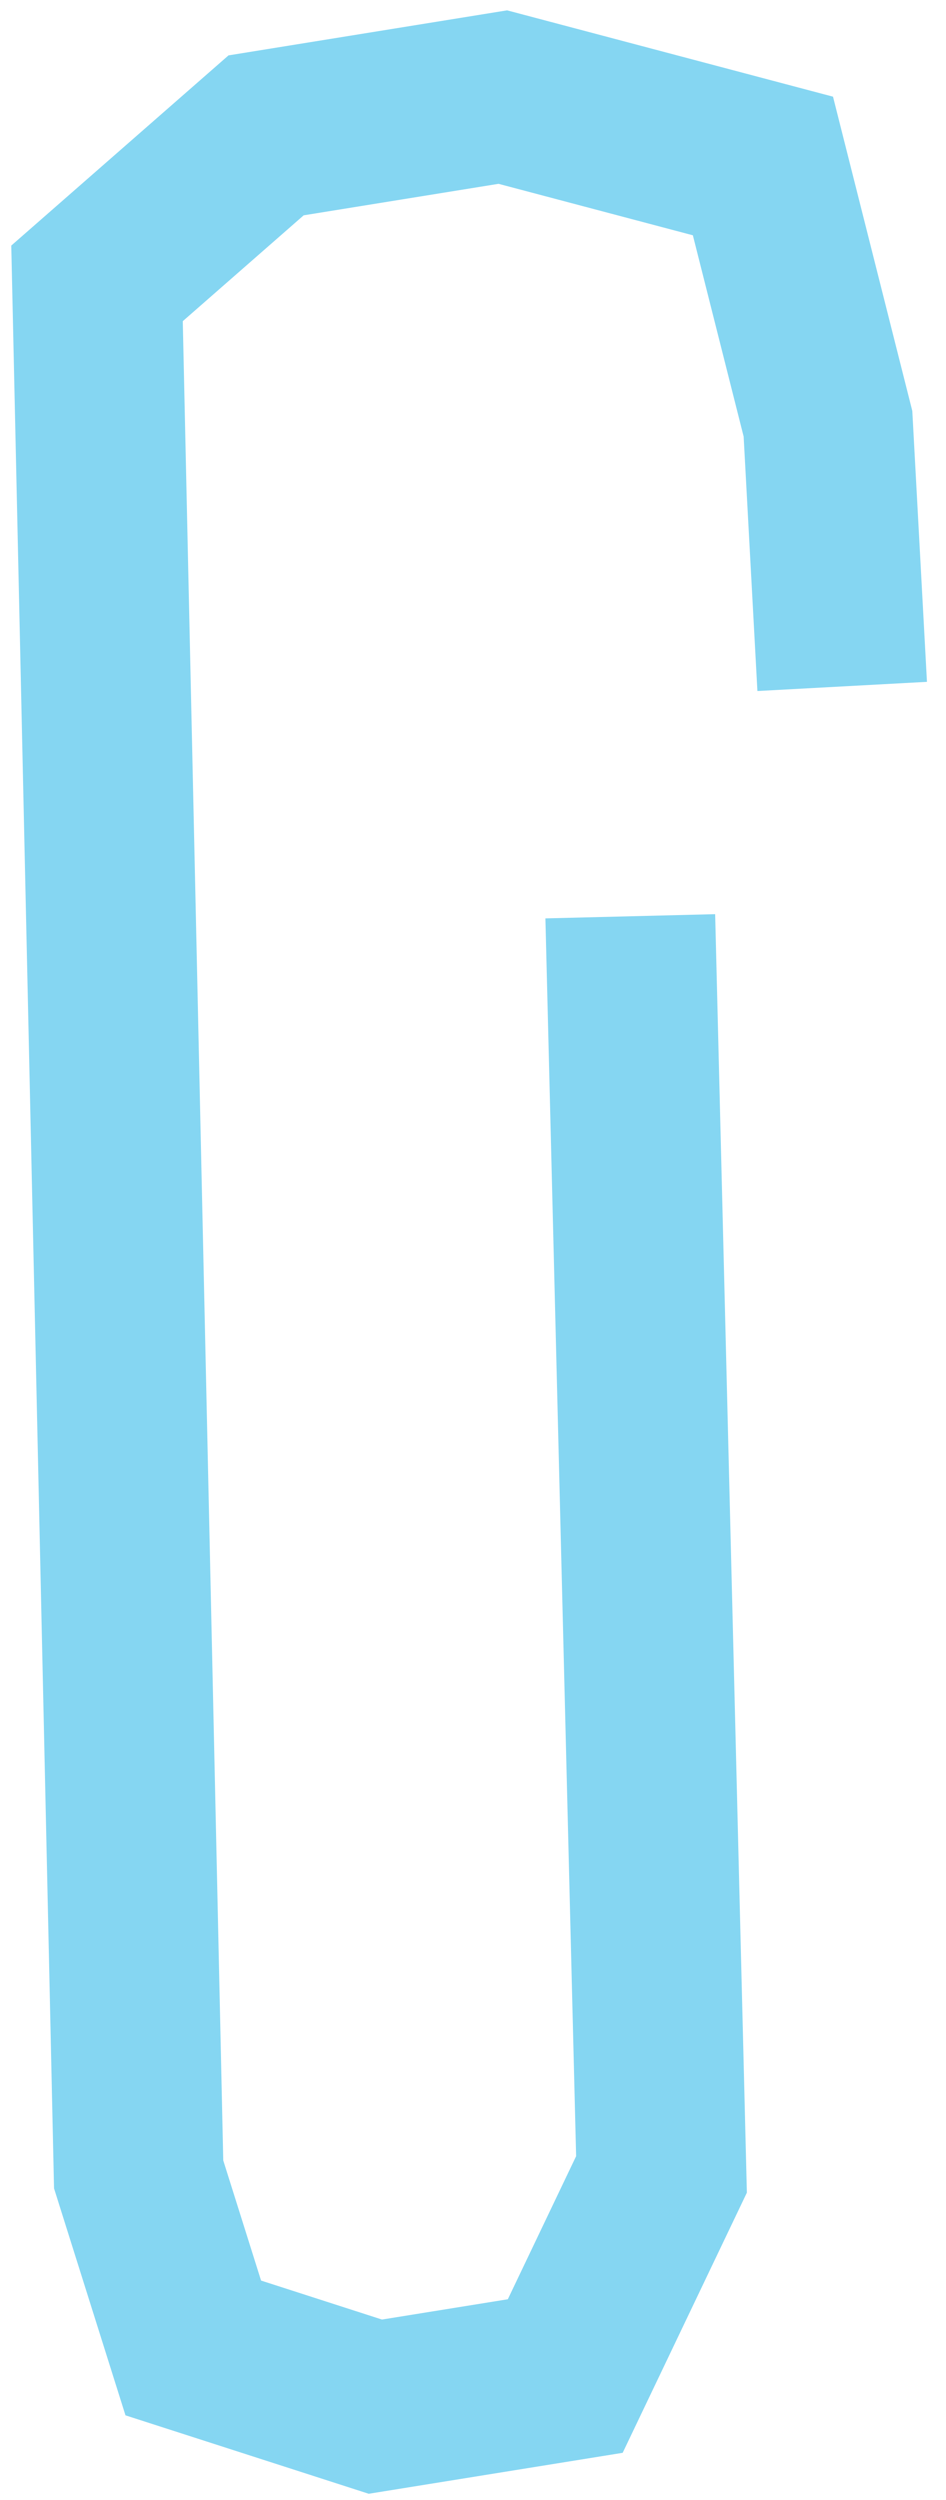 <?xml version="1.0" encoding="UTF-8"?> <svg xmlns="http://www.w3.org/2000/svg" width="39" height="103" viewBox="0 0 39 103" fill="none"><path d="M25.984 37.753L27.271 89.592L23.303 97.899L15.474 99.161L7.968 96.742L5.716 89.592L4 11.676L10.97 5.577L20.729 4L31.453 6.839L34.134 17.459L34.72 28.283" stroke="#85D6F2" stroke-width="7"></path></svg> 